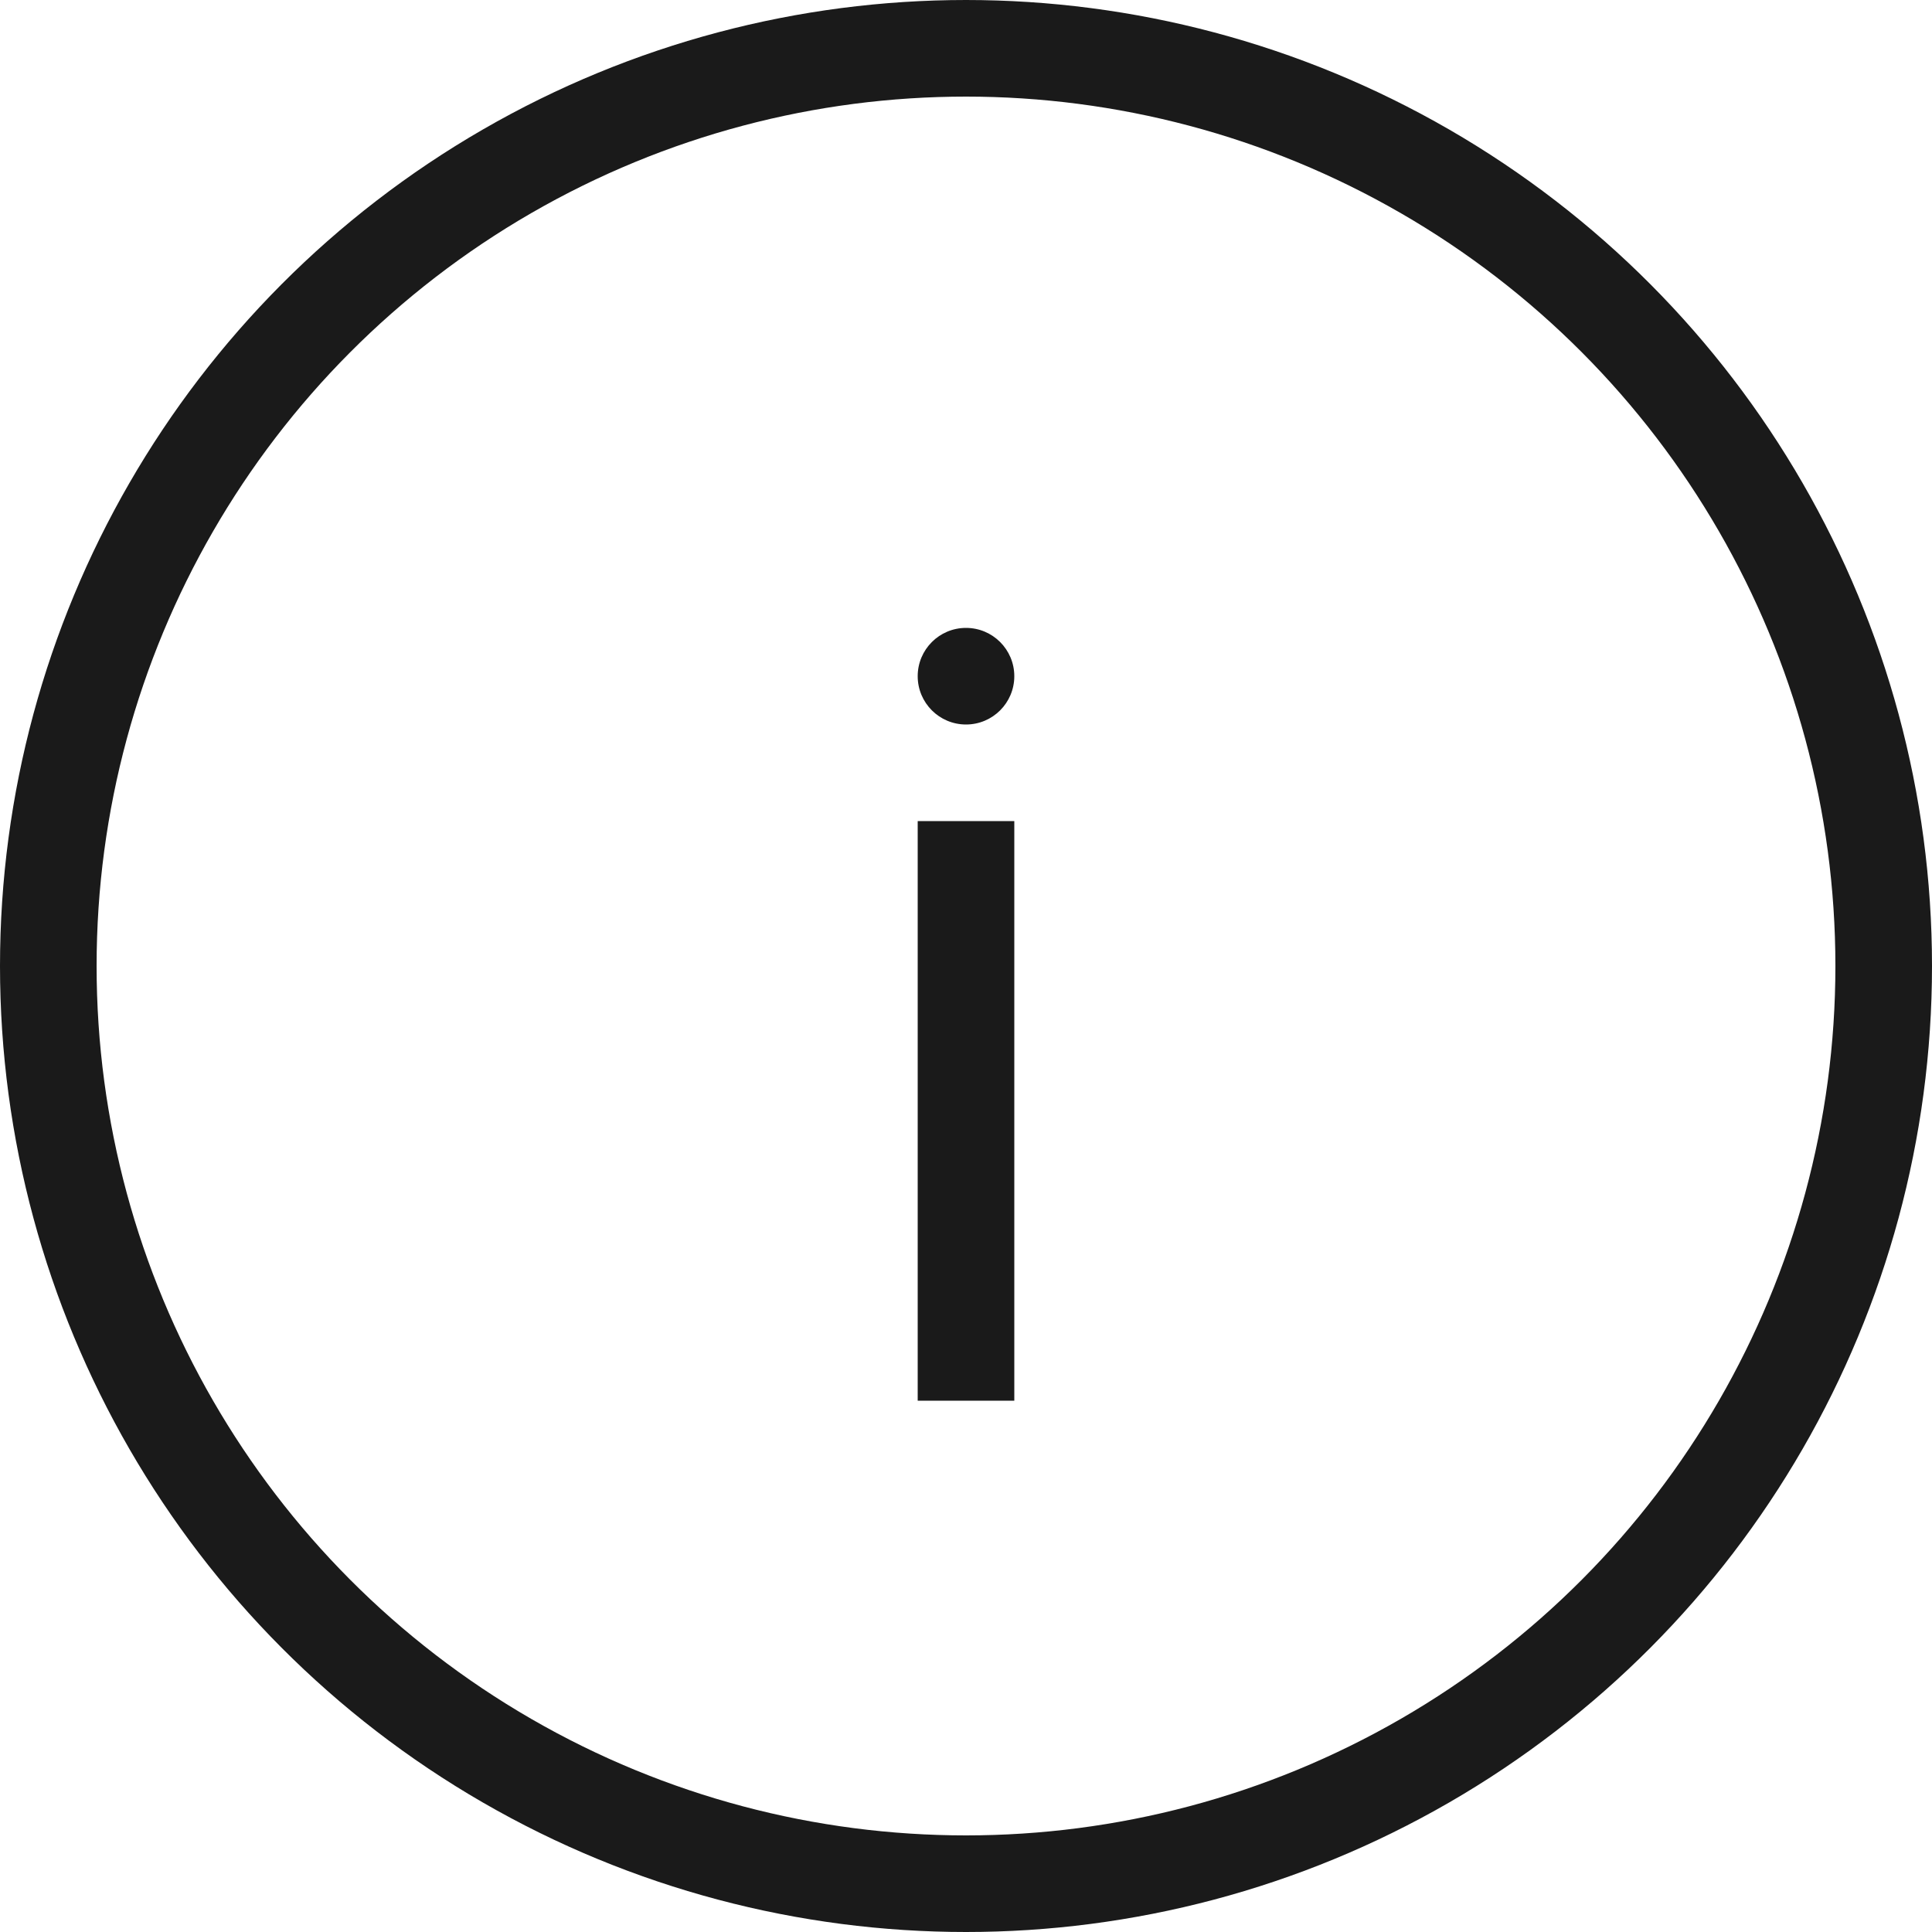 <svg width="40" height="40" viewBox="0 0 40 40" fill="none" xmlns="http://www.w3.org/2000/svg">
<circle cx="20" cy="20" r="19" stroke="#1A1A1A" stroke-width="2"/>
<rect x="19" y="17" width="2" height="12" fill="#1A1A1A"/>
<circle cx="20" cy="14" r="1" fill="#1A1A1A"/>
</svg>
